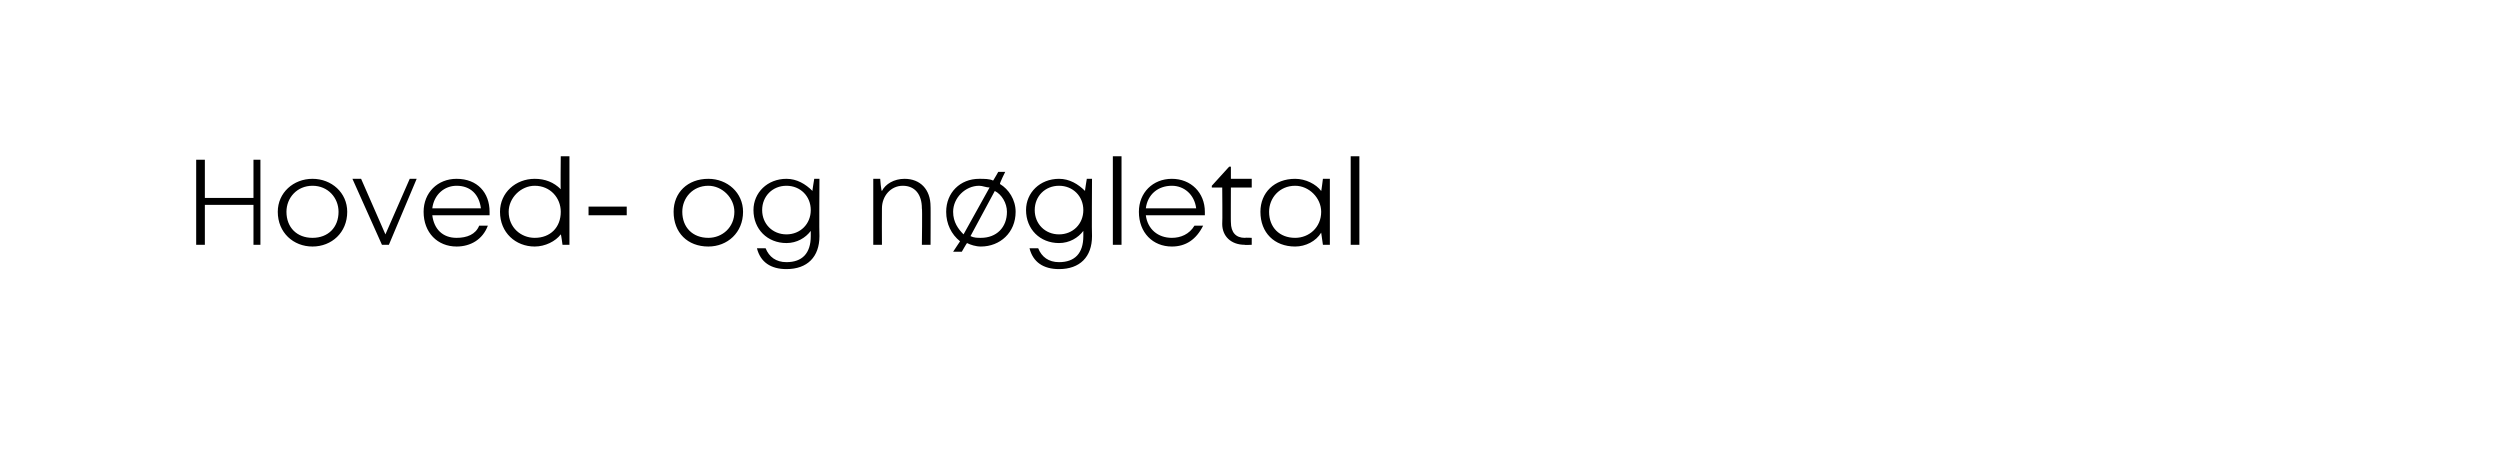 <?xml version="1.0" standalone="no"?><!DOCTYPE svg PUBLIC "-//W3C//DTD SVG 1.1//EN" "http://www.w3.org/Graphics/SVG/1.1/DTD/svg11.dtd"><svg xmlns="http://www.w3.org/2000/svg" xmlns:xlink="http://www.w3.org/1999/xlink" version="1.1" width="144px" height="26.2px" viewBox="0 -9 144 26.2" style="top:-9px">  <desc>￼</desc>  <defs/>  <g id="Polygon677532">    <path d="M 15 0.2 L 15 5.1 L 14.6 5.1 L 14.6 2.8 L 11.8 2.8 L 11.8 5.1 L 11.3 5.1 L 11.3 0.2 L 11.8 0.2 L 11.8 2.4 L 14.6 2.4 L 14.6 0.2 L 15 0.2 Z M 16 3.2 C 16 2.1 16.9 1.3 18 1.3 C 19.1 1.3 20 2.1 20 3.2 C 20 4.4 19.1 5.2 18 5.2 C 16.9 5.2 16 4.4 16 3.2 Z M 19.5 3.2 C 19.5 2.4 18.9 1.7 18 1.7 C 17.1 1.7 16.5 2.4 16.5 3.2 C 16.5 4.1 17.1 4.7 18 4.7 C 18.9 4.7 19.5 4.1 19.5 3.2 Z M 24 1.3 L 22.4 5.1 L 22 5.1 L 20.3 1.3 L 20.8 1.3 L 22.2 4.5 L 23.6 1.3 L 24 1.3 Z M 28.2 3.4 C 28.2 3.4 24.9 3.4 24.9 3.4 C 25 4.2 25.5 4.7 26.3 4.7 C 26.9 4.7 27.4 4.5 27.6 4 C 27.6 4 28.1 4 28.1 4 C 27.8 4.8 27.1 5.2 26.3 5.2 C 25.2 5.2 24.4 4.4 24.4 3.2 C 24.4 2.1 25.2 1.3 26.3 1.3 C 27.5 1.3 28.2 2.1 28.2 3.2 C 28.2 3.3 28.2 3.4 28.2 3.4 Z M 26.3 1.7 C 25.6 1.7 25 2.2 24.9 3 C 24.9 3 27.7 3 27.7 3 C 27.6 2.2 27.1 1.7 26.3 1.7 C 26.3 1.7 26.3 1.7 26.3 1.7 Z M 32.8 0 L 32.8 5.1 L 32.4 5.1 C 32.4 5.1 32.32 4.48 32.3 4.5 C 32 4.9 31.4 5.2 30.8 5.2 C 29.7 5.2 28.8 4.4 28.8 3.2 C 28.8 2.1 29.7 1.3 30.8 1.3 C 31.4 1.3 31.9 1.5 32.3 1.9 C 32.28 1.94 32.3 0 32.3 0 L 32.8 0 Z M 32.3 3.2 C 32.3 2.4 31.7 1.7 30.8 1.7 C 30 1.7 29.3 2.4 29.3 3.2 C 29.3 4.1 30 4.7 30.8 4.7 C 31.7 4.7 32.3 4.1 32.3 3.2 Z M 33.9 2.9 L 36.1 2.9 L 36.1 3.4 L 33.9 3.4 L 33.9 2.9 Z M 38.8 3.2 C 38.8 2.1 39.6 1.3 40.8 1.3 C 41.9 1.3 42.8 2.1 42.8 3.2 C 42.8 4.4 41.9 5.2 40.8 5.2 C 39.6 5.2 38.8 4.4 38.8 3.2 Z M 42.3 3.2 C 42.3 2.4 41.6 1.7 40.8 1.7 C 39.9 1.7 39.3 2.4 39.3 3.2 C 39.3 4.1 39.9 4.7 40.8 4.7 C 41.6 4.7 42.3 4.1 42.3 3.2 Z M 47.2 1.3 C 47.2 1.3 47.18 4.59 47.2 4.6 C 47.2 5.8 46.5 6.5 45.3 6.5 C 44.4 6.5 43.8 6.1 43.6 5.3 C 43.6 5.3 44.1 5.3 44.1 5.3 C 44.3 5.8 44.7 6.1 45.3 6.1 C 46.2 6.1 46.7 5.6 46.7 4.6 C 46.7 4.6 46.7 4.3 46.7 4.3 C 46.4 4.7 45.9 5 45.3 5 C 44.2 5 43.4 4.2 43.4 3.1 C 43.4 2.1 44.2 1.3 45.3 1.3 C 45.9 1.3 46.4 1.6 46.8 2 C 46.78 2.02 46.9 1.3 46.9 1.3 L 47.2 1.3 Z M 45.3 4.5 C 46.1 4.5 46.7 3.9 46.7 3.1 C 46.7 2.3 46.1 1.7 45.3 1.7 C 44.5 1.7 43.9 2.3 43.9 3.1 C 43.9 3.9 44.5 4.5 45.3 4.5 C 45.3 4.5 45.3 4.5 45.3 4.5 Z M 52.1 1.3 C 53 1.3 53.6 1.9 53.6 2.9 C 53.61 2.87 53.6 5.1 53.6 5.1 L 53.1 5.1 C 53.1 5.1 53.13 2.98 53.1 3 C 53.1 2.2 52.7 1.7 52 1.7 C 51.3 1.7 50.8 2.3 50.8 3 C 50.79 3.02 50.8 5.1 50.8 5.1 L 50.3 5.1 L 50.3 1.3 L 50.7 1.3 C 50.7 1.3 50.75 2.01 50.8 2 C 51 1.6 51.5 1.3 52.1 1.3 C 52.1 1.3 52.1 1.3 52.1 1.3 Z M 58.5 3.2 C 58.5 4.4 57.6 5.2 56.5 5.2 C 56.2 5.2 55.9 5.1 55.7 5 C 55.68 5.01 55.4 5.5 55.4 5.5 L 54.9 5.5 C 54.9 5.5 55.33 4.85 55.3 4.9 C 54.8 4.5 54.5 3.9 54.5 3.2 C 54.5 2.1 55.3 1.3 56.4 1.3 C 56.7 1.3 57 1.3 57.2 1.4 C 57.2 1.43 57.5 0.9 57.5 0.9 L 57.9 0.9 C 57.9 0.9 57.56 1.58 57.6 1.6 C 58.1 1.9 58.5 2.5 58.5 3.2 Z M 55.5 4.5 C 55.5 4.5 57 1.8 57 1.8 C 56.8 1.8 56.6 1.7 56.4 1.7 C 55.6 1.7 54.9 2.4 54.9 3.2 C 54.9 3.8 55.2 4.2 55.5 4.5 Z M 58 3.2 C 58 2.7 57.7 2.2 57.3 2 C 57.3 2 55.9 4.6 55.9 4.6 C 56.1 4.7 56.3 4.7 56.5 4.7 C 57.4 4.7 58 4.1 58 3.2 Z M 62.9 1.3 C 62.9 1.3 62.88 4.59 62.9 4.6 C 62.9 5.8 62.2 6.5 61 6.5 C 60.1 6.5 59.5 6.1 59.3 5.3 C 59.3 5.3 59.8 5.3 59.8 5.3 C 60 5.8 60.4 6.1 61 6.1 C 61.9 6.1 62.4 5.6 62.4 4.6 C 62.4 4.6 62.4 4.3 62.4 4.3 C 62.1 4.7 61.6 5 61 5 C 59.9 5 59.1 4.2 59.1 3.1 C 59.1 2.1 59.9 1.3 61 1.3 C 61.6 1.3 62.1 1.6 62.5 2 C 62.48 2.02 62.6 1.3 62.6 1.3 L 62.9 1.3 Z M 61 4.5 C 61.8 4.5 62.4 3.9 62.4 3.1 C 62.4 2.3 61.8 1.7 61 1.7 C 60.2 1.7 59.6 2.3 59.6 3.1 C 59.6 3.9 60.2 4.5 61 4.5 C 61 4.5 61 4.5 61 4.5 Z M 64.1 0 L 64.6 0 L 64.6 5.1 L 64.1 5.1 L 64.1 0 Z M 69.4 3.4 C 69.4 3.4 66 3.4 66 3.4 C 66.1 4.2 66.7 4.7 67.5 4.7 C 68 4.7 68.5 4.5 68.8 4 C 68.8 4 69.3 4 69.3 4 C 68.9 4.8 68.3 5.2 67.5 5.2 C 66.4 5.2 65.6 4.4 65.6 3.2 C 65.6 2.1 66.4 1.3 67.5 1.3 C 68.6 1.3 69.4 2.1 69.4 3.2 C 69.4 3.3 69.4 3.4 69.4 3.4 Z M 67.5 1.7 C 66.7 1.7 66.1 2.2 66 3 C 66 3 68.9 3 68.9 3 C 68.8 2.2 68.2 1.7 67.5 1.7 C 67.5 1.7 67.5 1.7 67.5 1.7 Z M 72.1 4.7 L 72.1 5.1 C 72.1 5.1 71.67 5.12 71.7 5.1 C 70.9 5.1 70.4 4.6 70.4 3.9 C 70.42 3.86 70.4 1.8 70.4 1.8 L 69.8 1.8 L 69.8 1.7 L 70.8 0.6 L 70.9 0.6 L 70.9 1.3 L 72.1 1.3 L 72.1 1.8 L 70.9 1.8 C 70.9 1.8 70.89 3.84 70.9 3.8 C 70.9 4.4 71.2 4.7 71.7 4.7 C 71.73 4.68 72.1 4.7 72.1 4.7 Z M 76.6 1.3 L 76.6 5.1 L 76.2 5.1 C 76.2 5.1 76.11 4.45 76.1 4.4 C 75.8 4.9 75.2 5.2 74.6 5.2 C 73.4 5.2 72.6 4.4 72.6 3.2 C 72.6 2.1 73.4 1.3 74.6 1.3 C 75.2 1.3 75.8 1.6 76.1 2 C 76.11 2.03 76.2 1.3 76.2 1.3 L 76.6 1.3 Z M 76.1 3.2 C 76.1 2.4 75.4 1.7 74.6 1.7 C 73.7 1.7 73.1 2.4 73.1 3.2 C 73.1 4.1 73.7 4.7 74.6 4.7 C 75.4 4.7 76.1 4.1 76.1 3.2 Z M 77.8 0 L 78.3 0 L 78.3 5.1 L 77.8 5.1 L 77.8 0 Z " stroke="none" fill="#000"/>    <a xlink:href="javascript:nav.to(35);" xlink:title="Hoved og nøgletal">      <rect style="fill:transparent;" x="10" y="-1" width="68" height="8"/>    </a>  </g></svg>